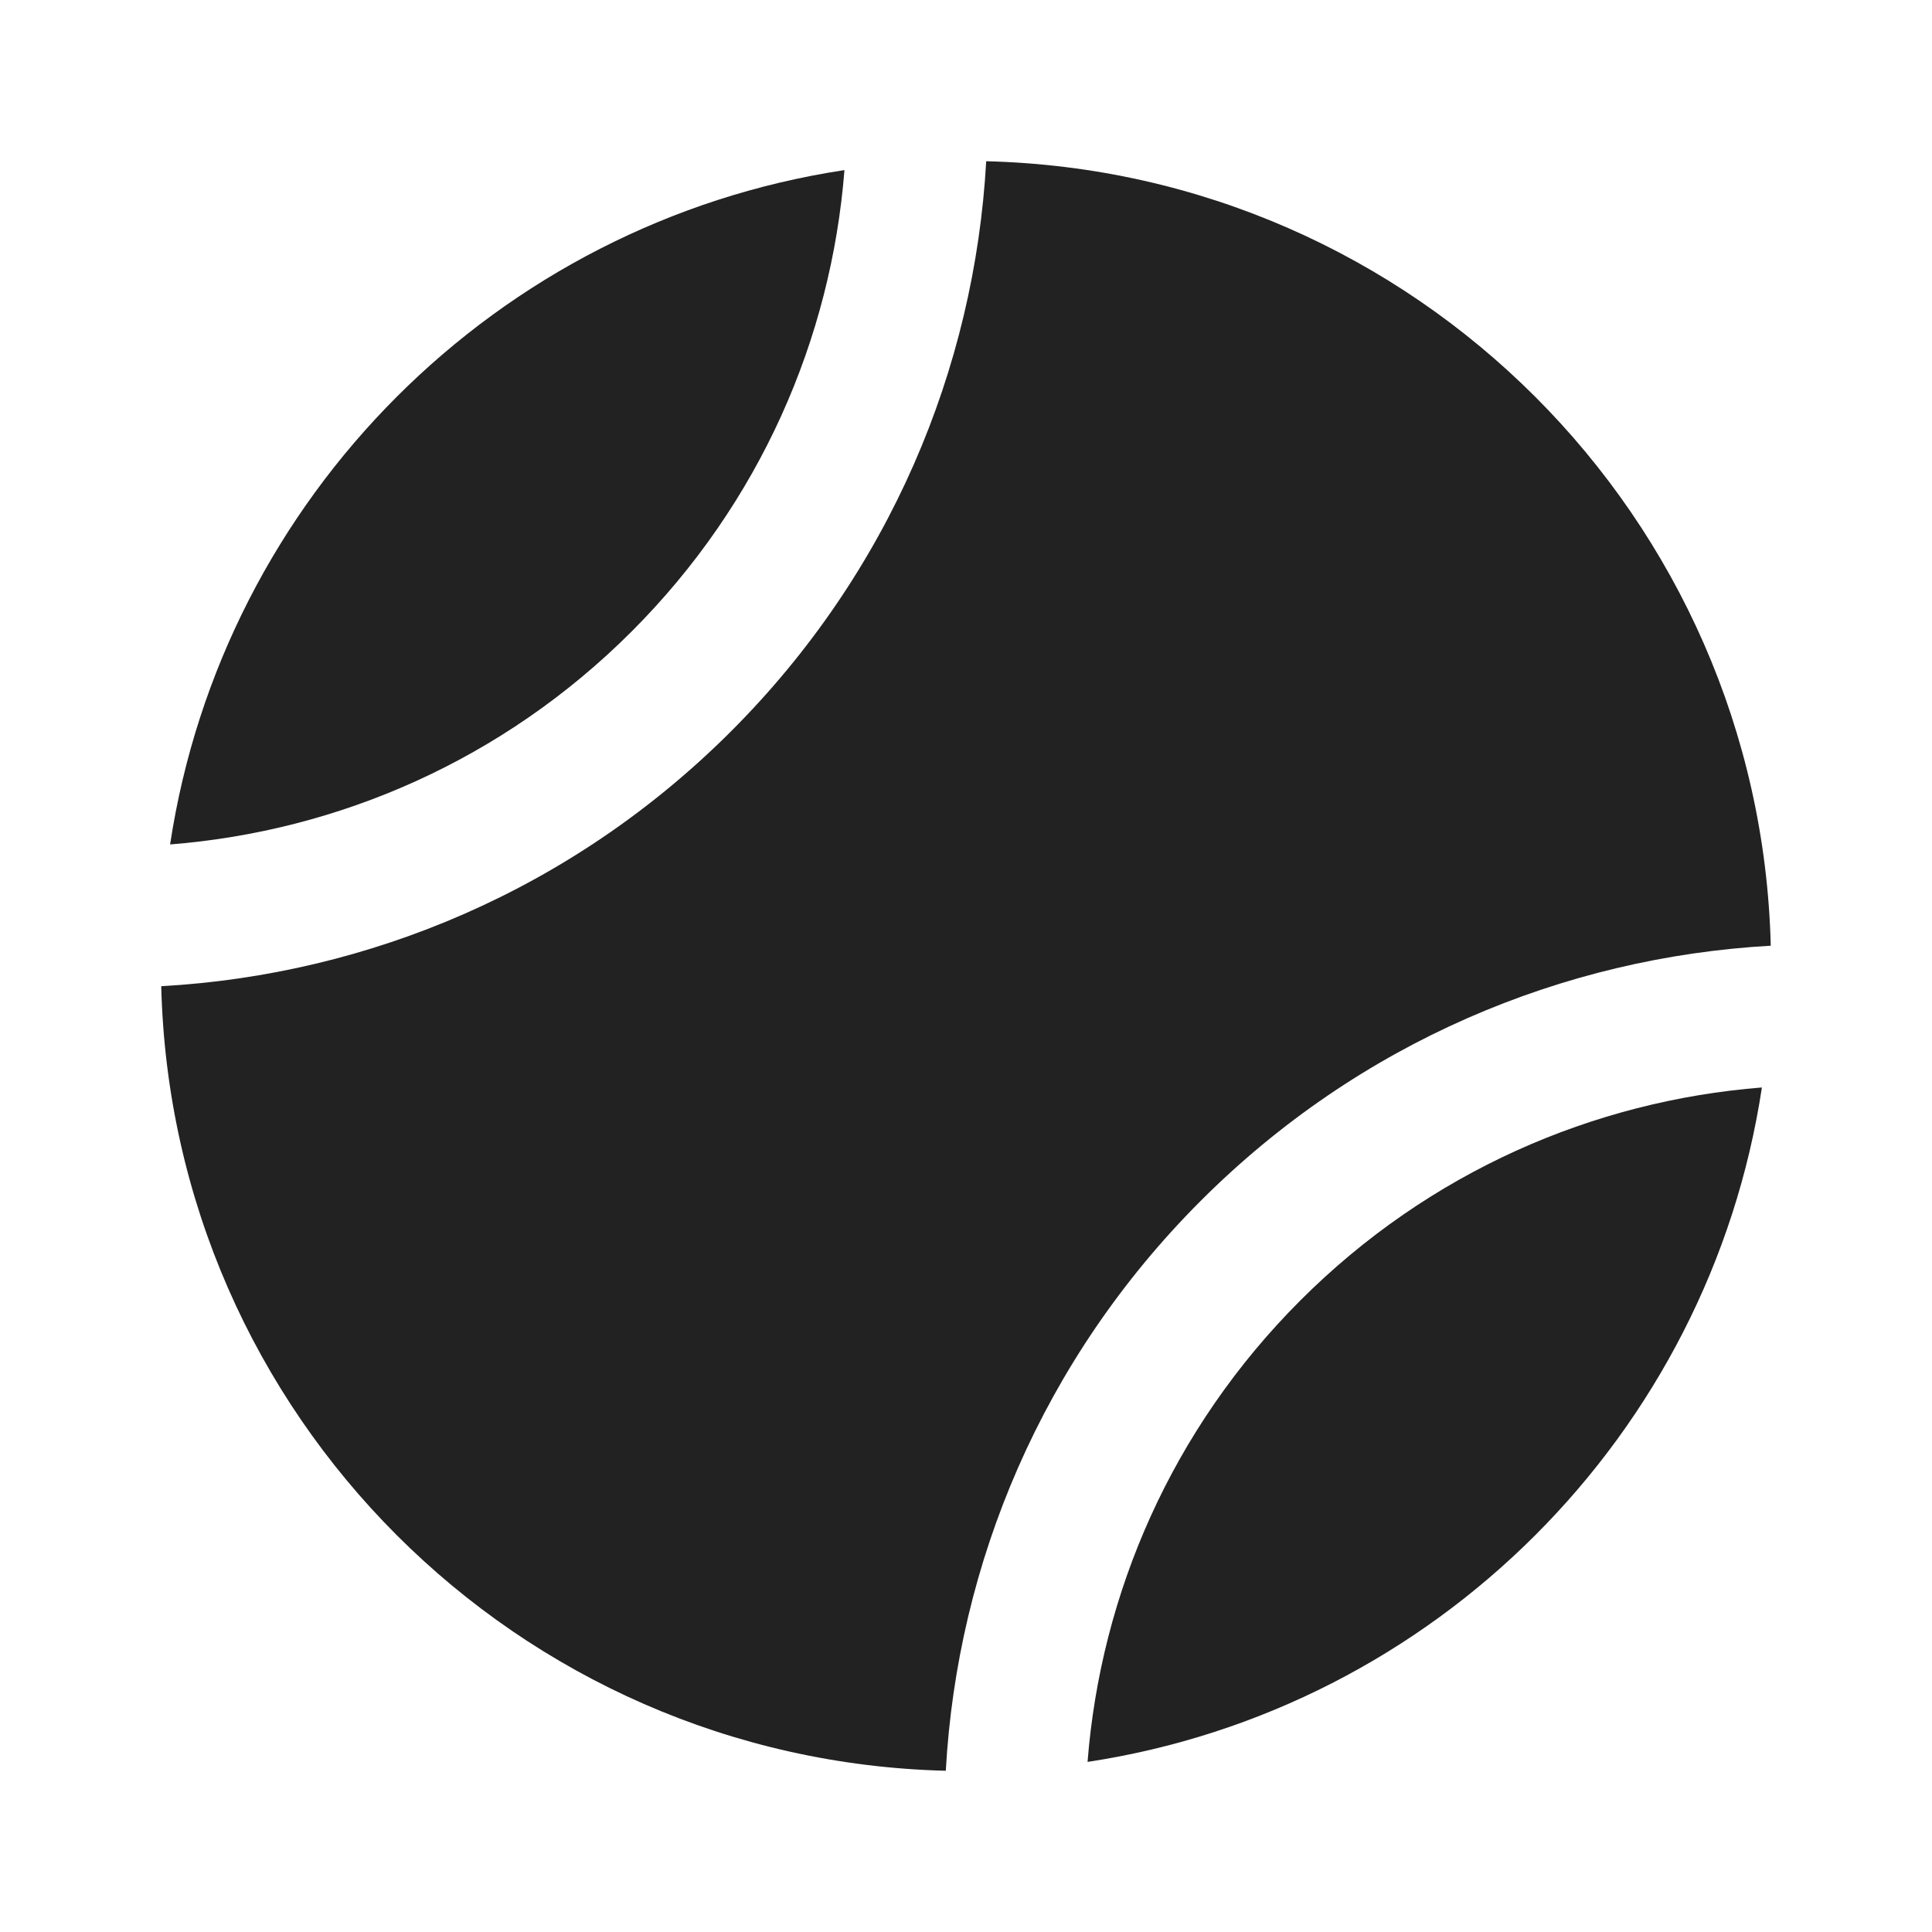 <svg width="24" height="24" viewBox="0 0 24 24" fill="none" xmlns="http://www.w3.org/2000/svg">
<path d="M2.113 10.49C2.767 6.176 6.176 2.766 10.49 2.113C10.326 4.203 9.444 6.247 7.846 7.845C6.247 9.444 4.203 10.325 2.113 10.49Z" fill="#222222"/>
<path d="M9.083 9.083C11.051 7.114 12.107 4.579 12.251 2.003C17.574 2.134 21.865 6.425 21.997 11.748C19.42 11.892 16.885 12.948 14.917 14.916C12.948 16.885 11.892 19.42 11.749 21.997C6.425 21.865 2.134 17.574 2.003 12.251C4.58 12.107 7.115 11.051 9.083 9.083Z" fill="#222222"/>
<path d="M21.887 13.509C21.234 17.824 17.824 21.233 13.51 21.887C13.674 19.797 14.556 17.752 16.154 16.154C17.753 14.555 19.797 13.674 21.887 13.509Z" fill="#222222"/>
</svg>
